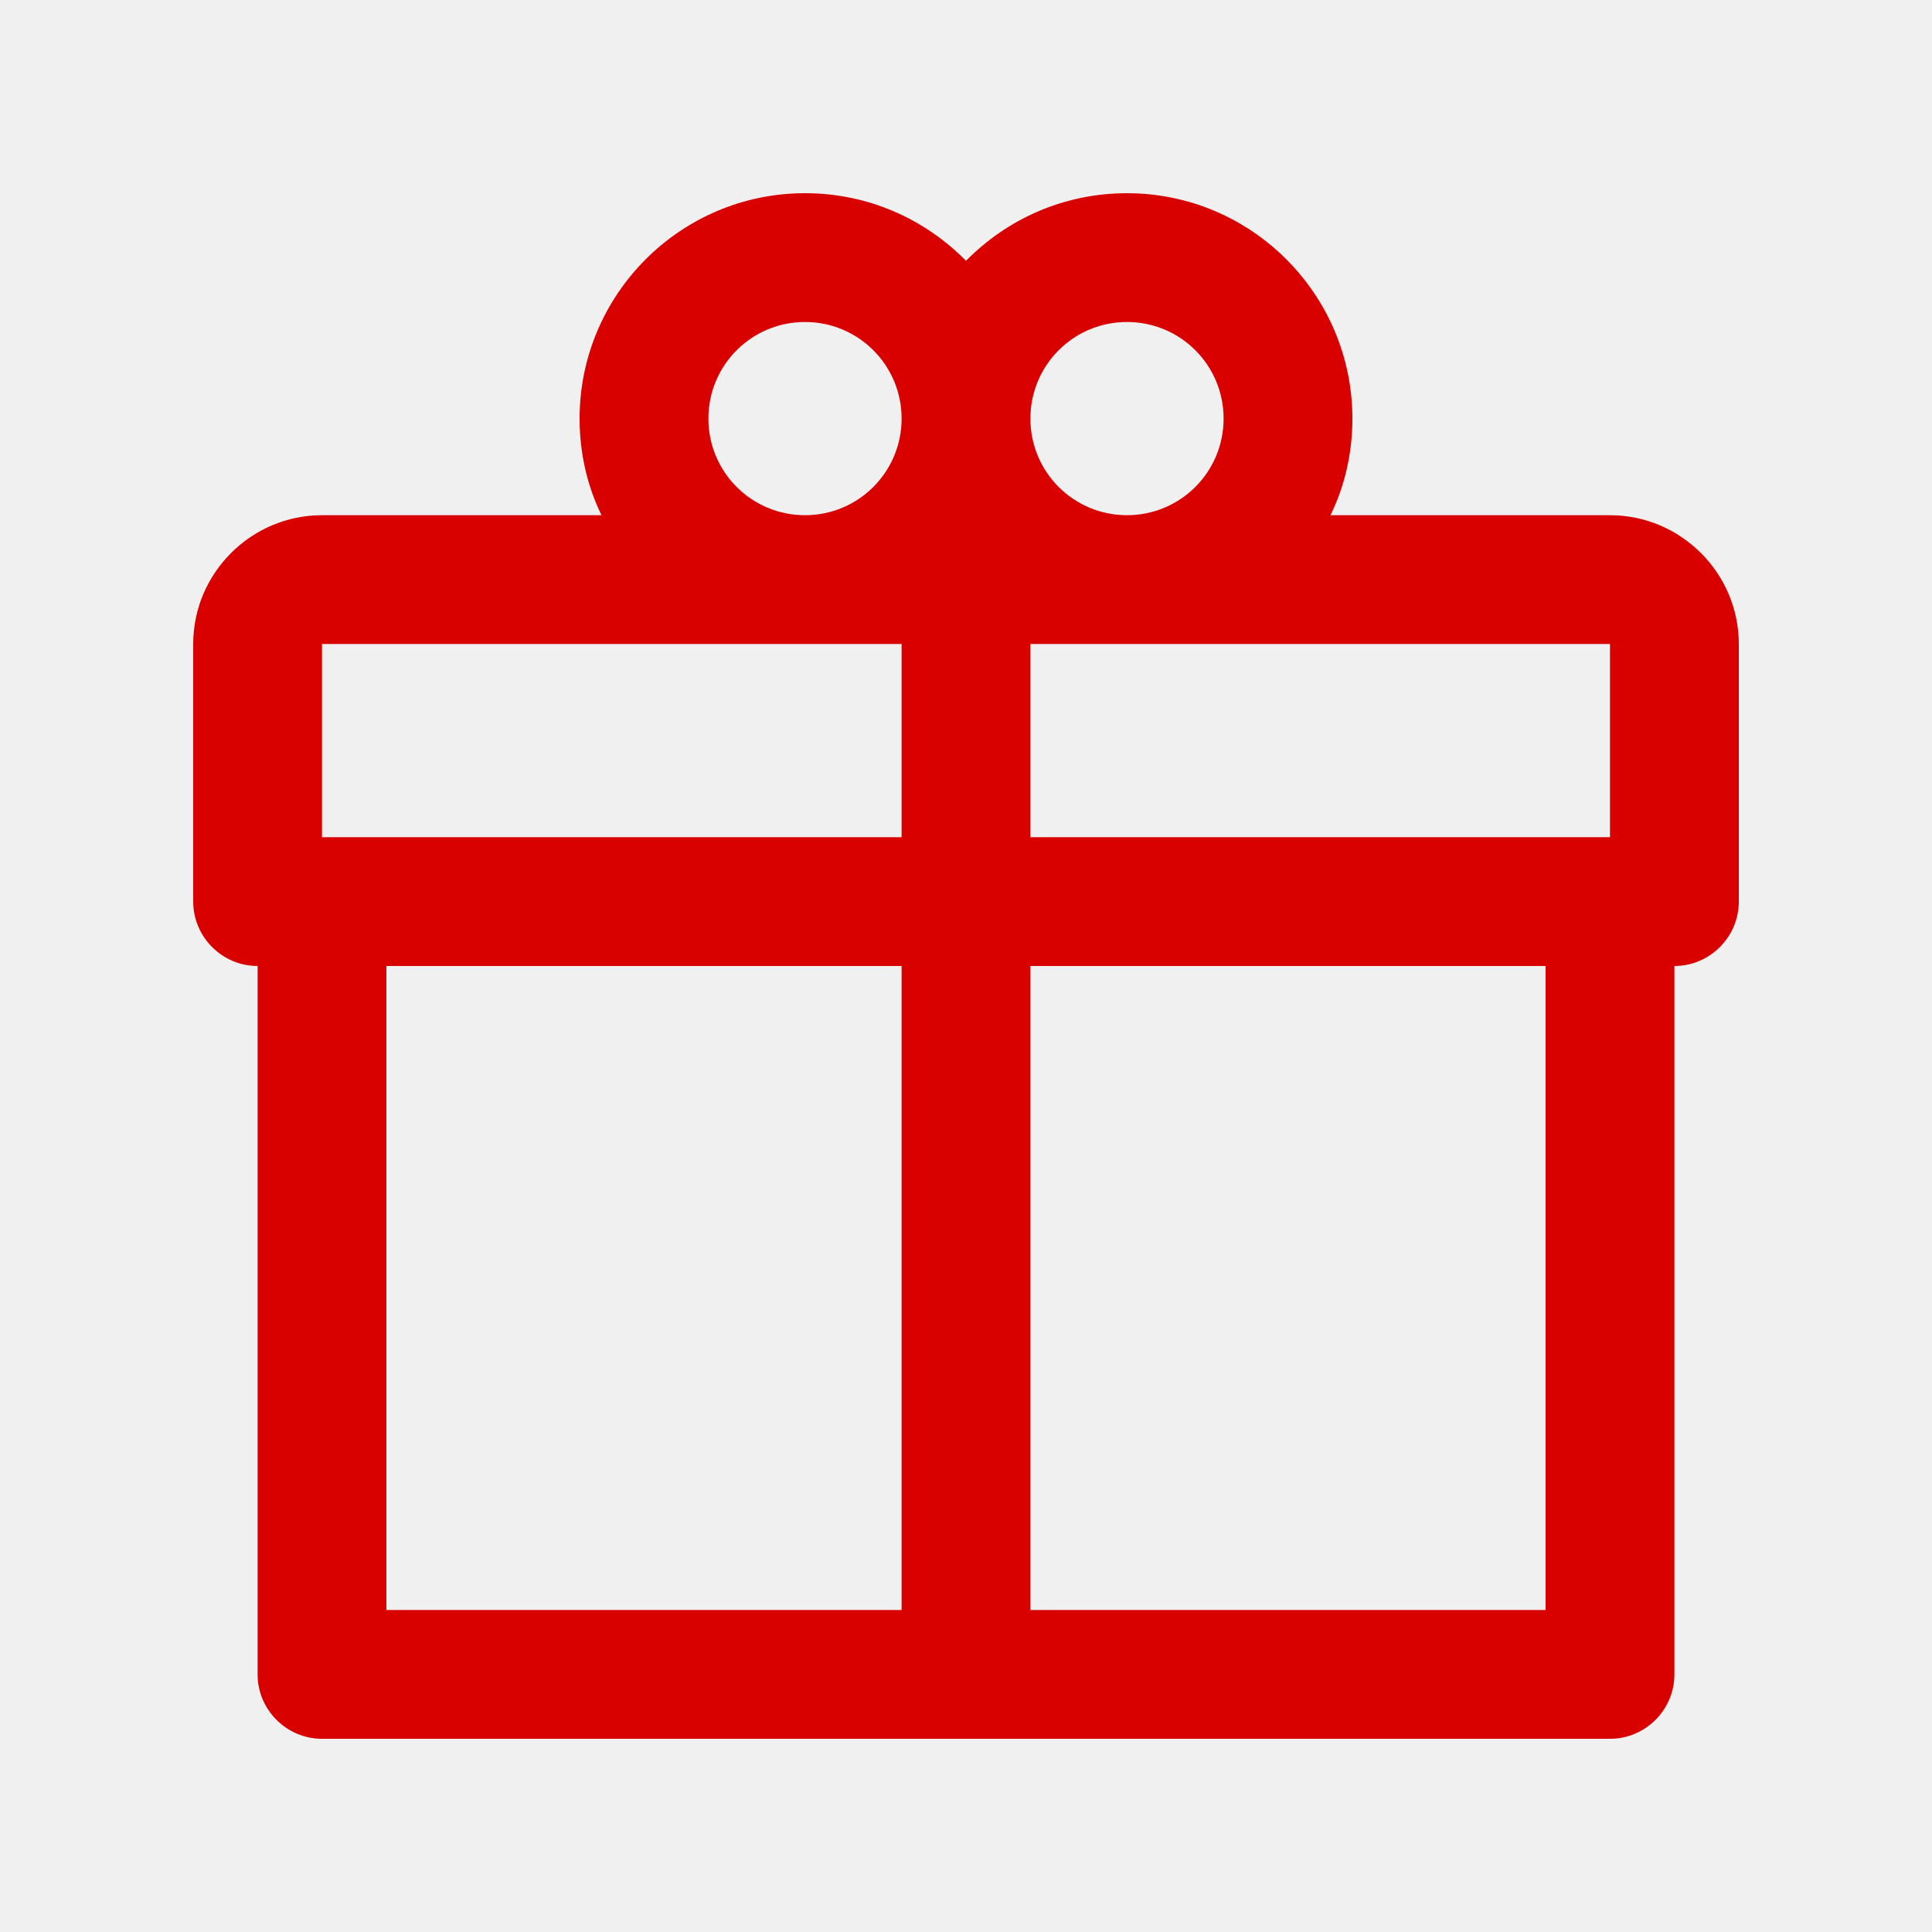 <?xml version="1.0" encoding="UTF-8"?>
<svg id="Ebene_2" data-name="Ebene 2" xmlns="http://www.w3.org/2000/svg" viewBox="0 0 30 30">
  <defs>
    <style>
      .cls-1 {
        fill: #f0f0f0;
      }

      .cls-2 {
        fill: #d90000;
      }
    </style>
  </defs>
  <g id="Ebene_1-2" data-name="Ebene 1">
    <rect class="cls-1" width="30" height="30"/>
    <path class="cls-2" d="m16,10v3h9v-3h-9Zm-2,0H5v3h9v-3Zm0,5H6v10h8v-10Zm2,0v10h8v-10h-8Zm-6.66-7c-.22-.45-.34-.96-.34-1.5,0-1.93,1.57-3.5,3.5-3.5.98,0,1.86.4,2.5,1.05.64-.65,1.52-1.05,2.5-1.05,1.93,0,3.5,1.57,3.5,3.5,0,.54-.12,1.05-.34,1.5h4.34c1.1,0,2,.9,2,2v4c0,.55-.45,1-1,1v11c0,.55-.45,1-1,1H5c-.55,0-1-.45-1-1v-11c-.55,0-1-.45-1-1v-4c0-1.1.9-2,2-2h4.34Zm8.16,0c.83,0,1.5-.67,1.5-1.5s-.67-1.5-1.5-1.5-1.5.67-1.5,1.5.67,1.5,1.5,1.5Zm-5,0c.83,0,1.5-.67,1.5-1.5s-.67-1.5-1.5-1.5-1.5.67-1.5,1.5.67,1.5,1.5,1.5Z"/>
  </g>
</svg>